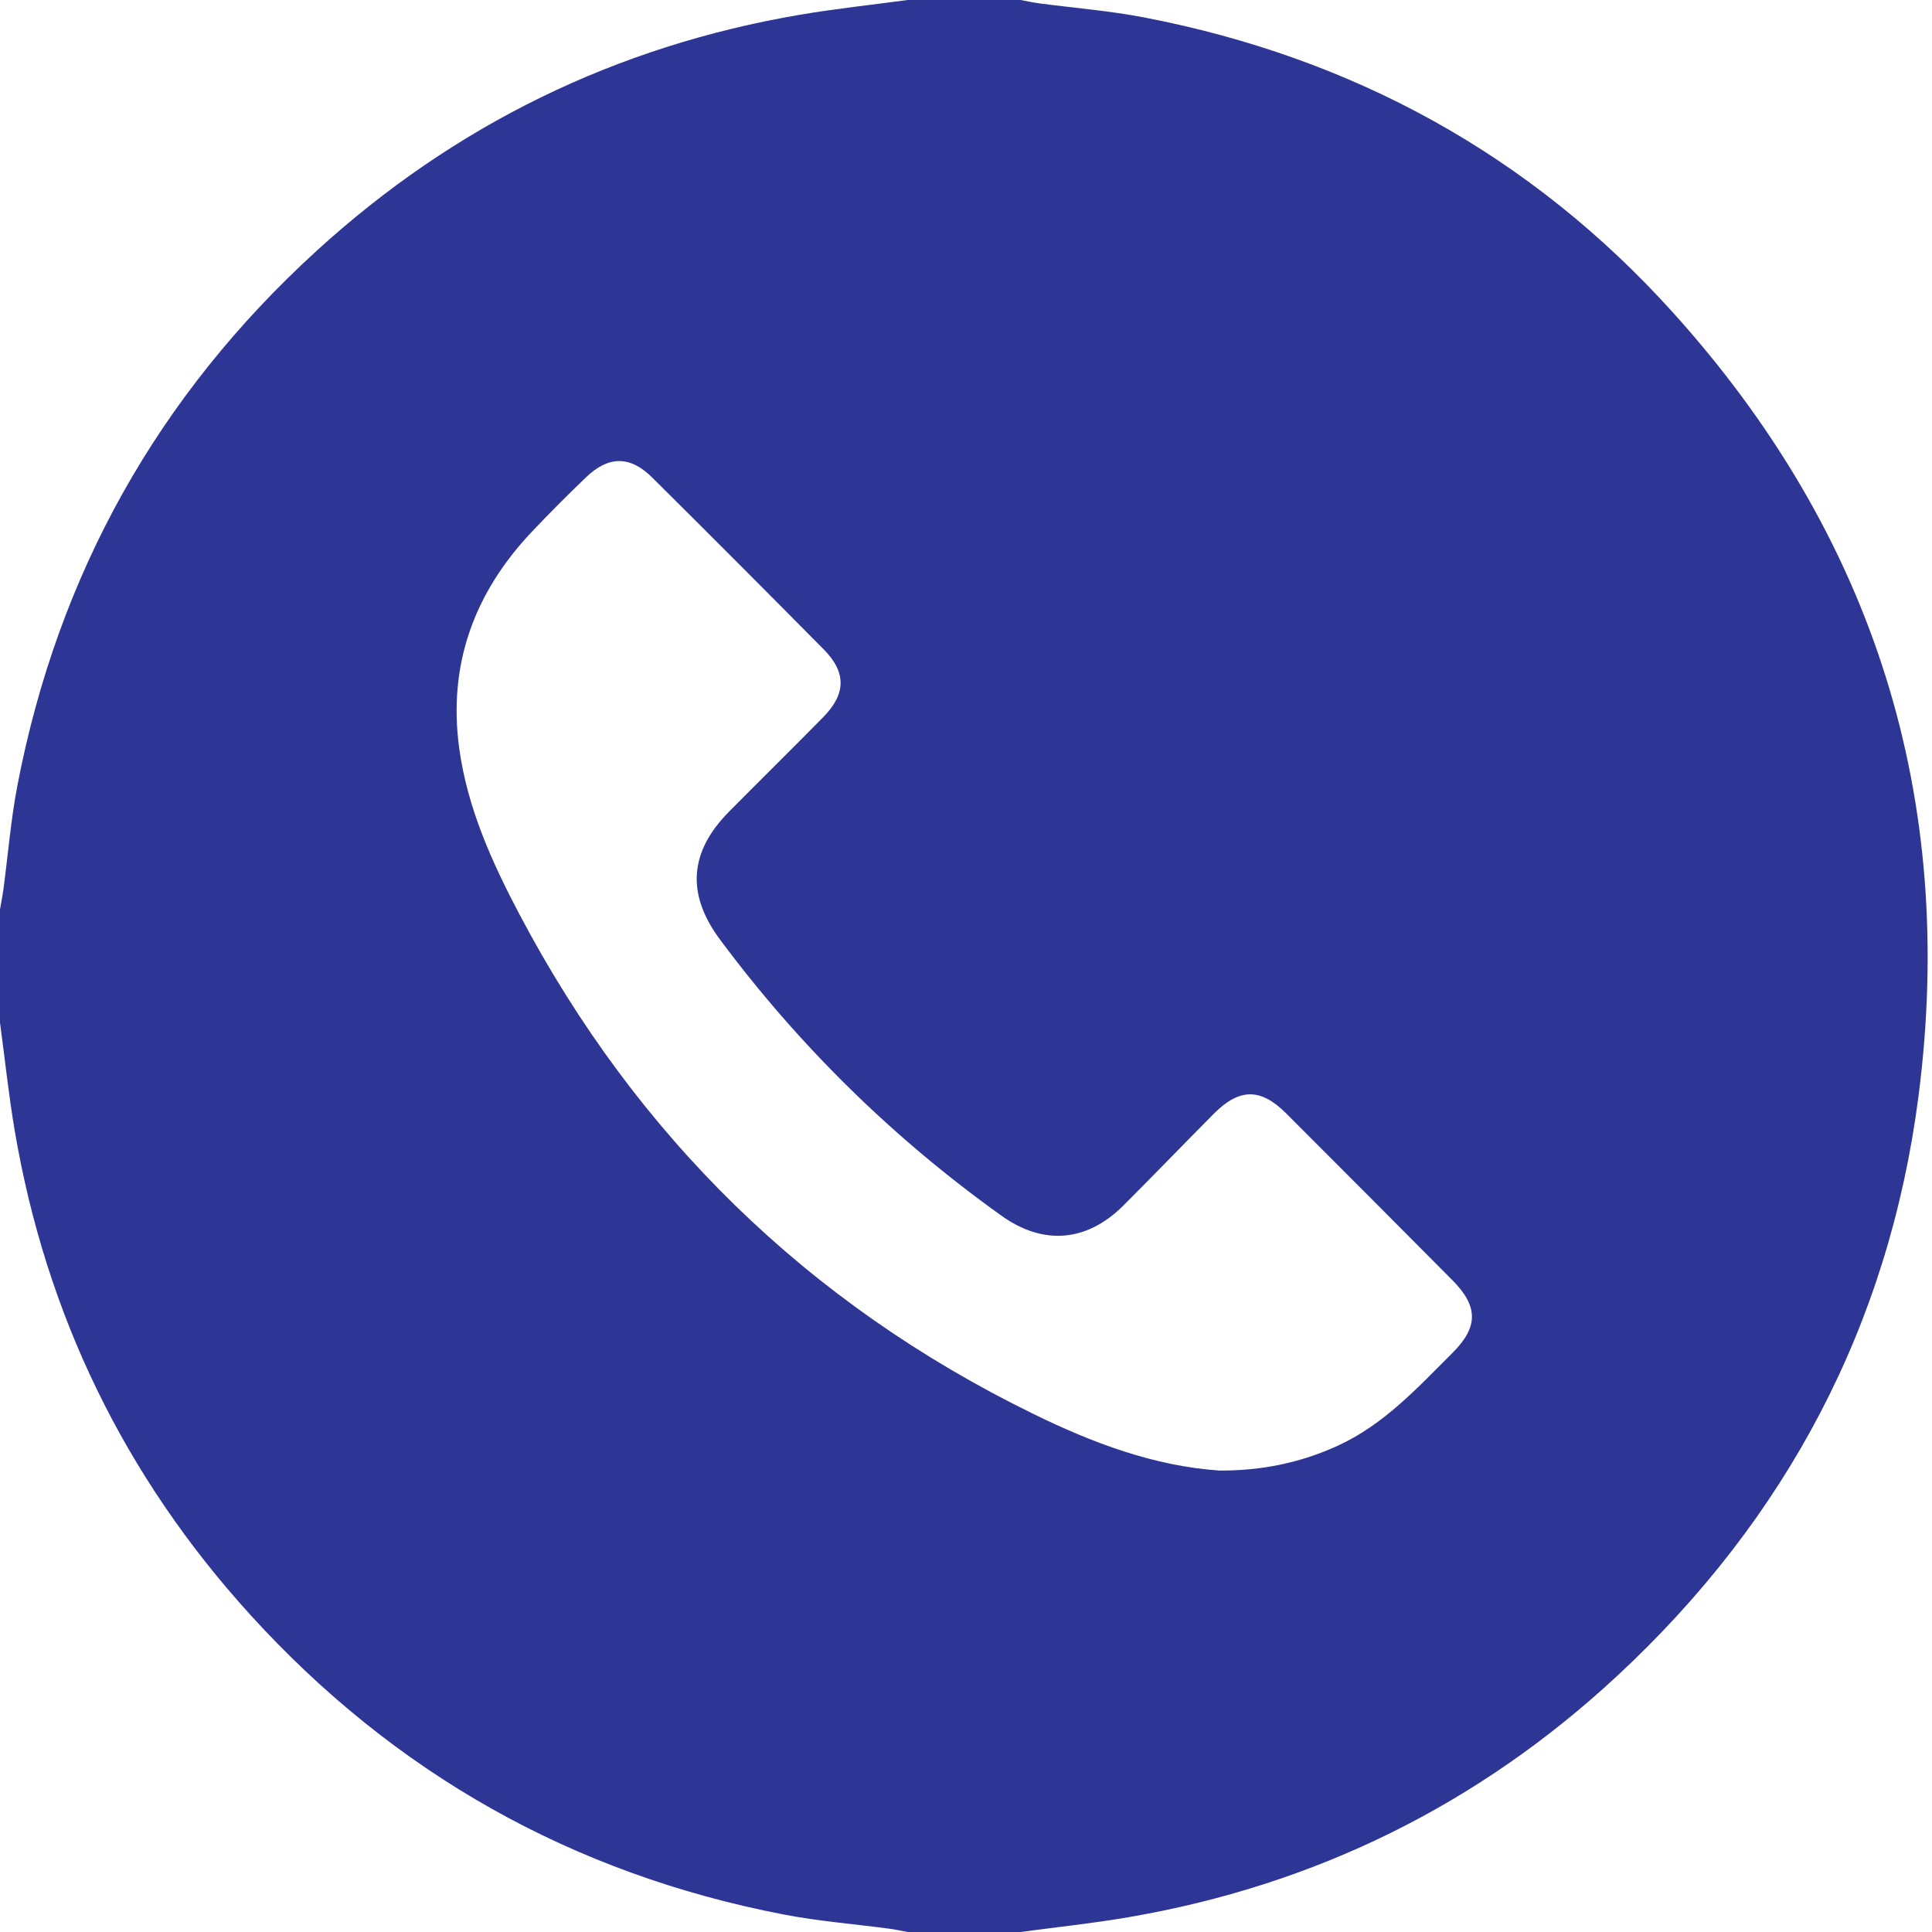 <?xml version="1.0" encoding="UTF-8"?> <!-- Generator: Adobe Illustrator 24.1.2, SVG Export Plug-In . SVG Version: 6.00 Build 0) --> <svg xmlns="http://www.w3.org/2000/svg" xmlns:xlink="http://www.w3.org/1999/xlink" id="Слой_1" x="0px" y="0px" viewBox="0 0 409.6 409.6" style="enable-background:new 0 0 409.6 409.6;" xml:space="preserve"> <style type="text/css"> .st0{fill:#2E3695;} </style> <g> <g> <path class="st0" d="M192.42,0c7.98,0,15.97,0,23.95,0c1.29,0.24,2.58,0.53,3.88,0.7c7.5,1,15.08,1.59,22.5,3.03 c44.1,8.53,81.77,29.12,111.88,62.47c42.68,47.27,60.28,103.05,52.1,166.27c-6.28,48.52-28.04,89.57-63.89,122.85 c-29.42,27.32-64.05,44.37-103.62,51.15c-7.57,1.3-15.23,2.1-22.85,3.13c-7.98,0-15.97,0-23.95,0c-1.29-0.24-2.58-0.53-3.88-0.7 c-7.5-1-15.08-1.59-22.5-3.03c-44.67-8.64-82.41-29.89-113.01-63.56c-26.6-29.28-43.29-63.57-49.92-102.66 C1.83,232.08,1.03,224.42,0,216.8c0-8,0-16,0-24c0.24-1.41,0.53-2.82,0.72-4.23c0.99-7.38,1.58-14.84,2.99-22.15 c8.62-44.76,29.81-82.59,63.42-113.25C96.34,26.51,130.56,9.78,169.58,3.13C177.15,1.84,184.81,1.03,192.42,0z M258.55,311.77 c8.9,0.04,17.12-1.64,25.01-5.24c9.84-4.49,16.94-12.29,24.37-19.7c5.51-5.49,5.51-9.86-0.01-15.42 c-11.73-11.81-23.47-23.6-35.25-35.37c-5.44-5.43-9.93-5.37-15.41,0.16c-6.37,6.43-12.66,12.94-19.06,19.35 c-7.78,7.79-17.04,8.53-25.91,2.17c-22.91-16.39-42.79-35.88-59.62-58.49c-7.18-9.64-6.58-18.6,1.9-27.16 c6.65-6.72,13.39-13.34,20.02-20.09c4.79-4.89,4.85-9.45,0.05-14.3c-12.08-12.21-24.21-24.37-36.4-36.47 c-4.65-4.62-9.24-4.59-13.98-0.03c-3.94,3.78-7.8,7.64-11.55,11.61c-12.22,12.94-17.8,28.2-15.33,46.02 c1.75,12.57,6.94,24.04,12.77,35.08c24.84,47.03,61.12,82.48,108.86,105.84C231.51,305.86,244.62,310.83,258.55,311.77z"></path> </g> </g> </svg> 